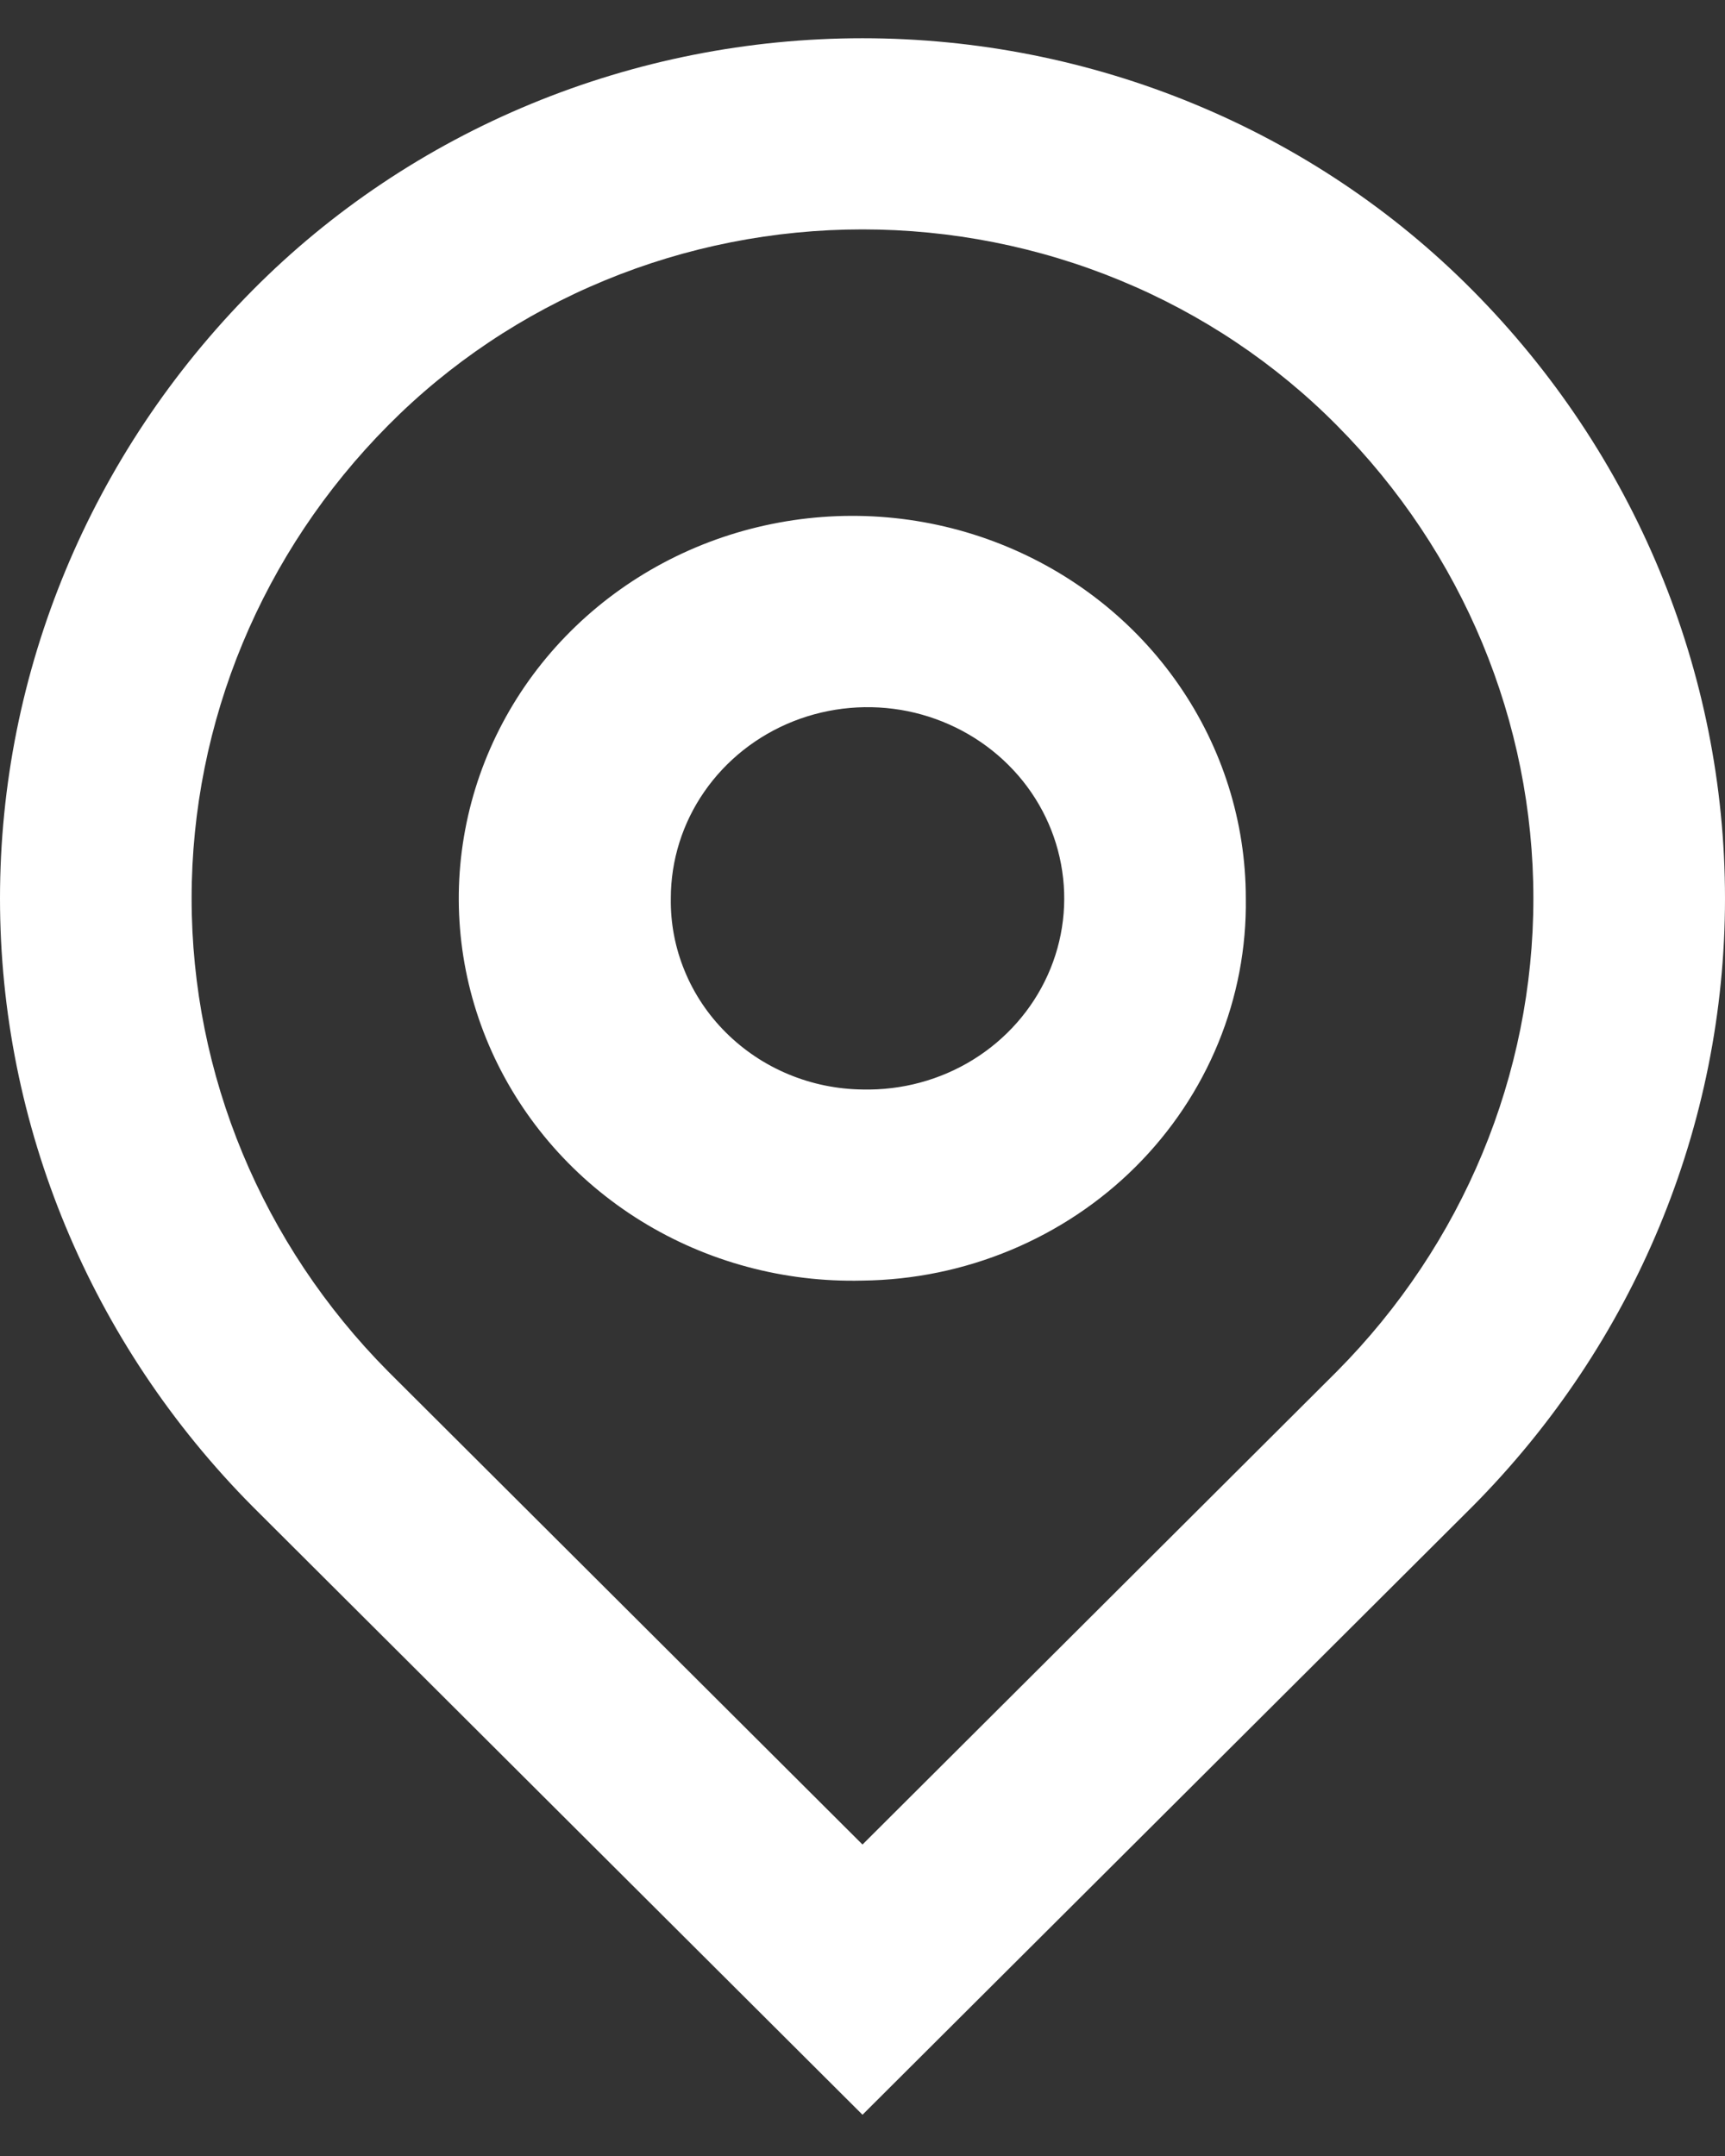 <?xml version="1.0" encoding="UTF-8"?>
<svg xmlns="http://www.w3.org/2000/svg" width="24" height="30" viewBox="0 0 24 30" fill="none">
  <rect x="0" y="0" width="24" height="30" fill="#333333" stroke="none"/>
  <path d="M12 25.666L18.6 19.083C20.354 17.315 21.334 14.956 21.334 12.501C21.334 10.045 20.354 7.686 18.6 5.919C17.745 5.056 16.72 4.37 15.586 3.902C14.452 3.433 13.232 3.192 12 3.192C10.768 3.192 9.548 3.433 8.414 3.902C7.28 4.37 6.255 5.056 5.4 5.919C3.646 7.686 2.666 10.045 2.666 12.501C2.666 14.956 3.646 17.315 5.4 19.083L12 25.666ZM12 29.426L3.515 20.963C1.26 18.691 0 15.657 0 12.501C0 9.344 1.26 6.31 3.515 4.038C4.614 2.929 5.932 2.047 7.39 1.445C8.848 0.843 10.416 0.532 12 0.532C13.585 0.532 15.153 0.843 16.61 1.445C18.069 2.047 19.387 2.929 20.486 4.038C22.741 6.31 24 9.344 24 12.501C24 15.657 22.741 18.691 20.486 20.963L12 29.426ZM12 15.16C12.544 15.173 13.08 15.029 13.539 14.745C13.998 14.461 14.36 14.05 14.578 13.565C14.796 13.081 14.86 12.544 14.762 12.023C14.665 11.503 14.41 11.022 14.03 10.644C13.65 10.265 13.162 10.005 12.63 9.896C12.097 9.788 11.543 9.837 11.039 10.036C10.534 10.236 10.103 10.577 9.799 11.016C9.495 11.454 9.333 11.972 9.333 12.501C9.328 12.845 9.393 13.188 9.525 13.508C9.656 13.829 9.852 14.121 10.099 14.367C10.347 14.614 10.642 14.812 10.969 14.948C11.295 15.084 11.645 15.156 12 15.16ZM12 17.819C10.911 17.846 9.839 17.558 8.92 16.99C8.001 16.422 7.278 15.601 6.841 14.631C6.405 13.661 6.276 12.587 6.472 11.546C6.667 10.505 7.177 9.544 7.937 8.786C8.697 8.028 9.672 7.507 10.738 7.291C11.804 7.074 12.912 7.171 13.92 7.57C14.929 7.969 15.793 8.651 16.4 9.529C17.008 10.407 17.333 11.441 17.333 12.5C17.343 13.189 17.212 13.874 16.949 14.515C16.686 15.156 16.296 15.74 15.801 16.234C15.306 16.728 14.715 17.122 14.063 17.394C13.411 17.666 12.71 17.811 12 17.819Z" fill="white"></path>
</svg>
